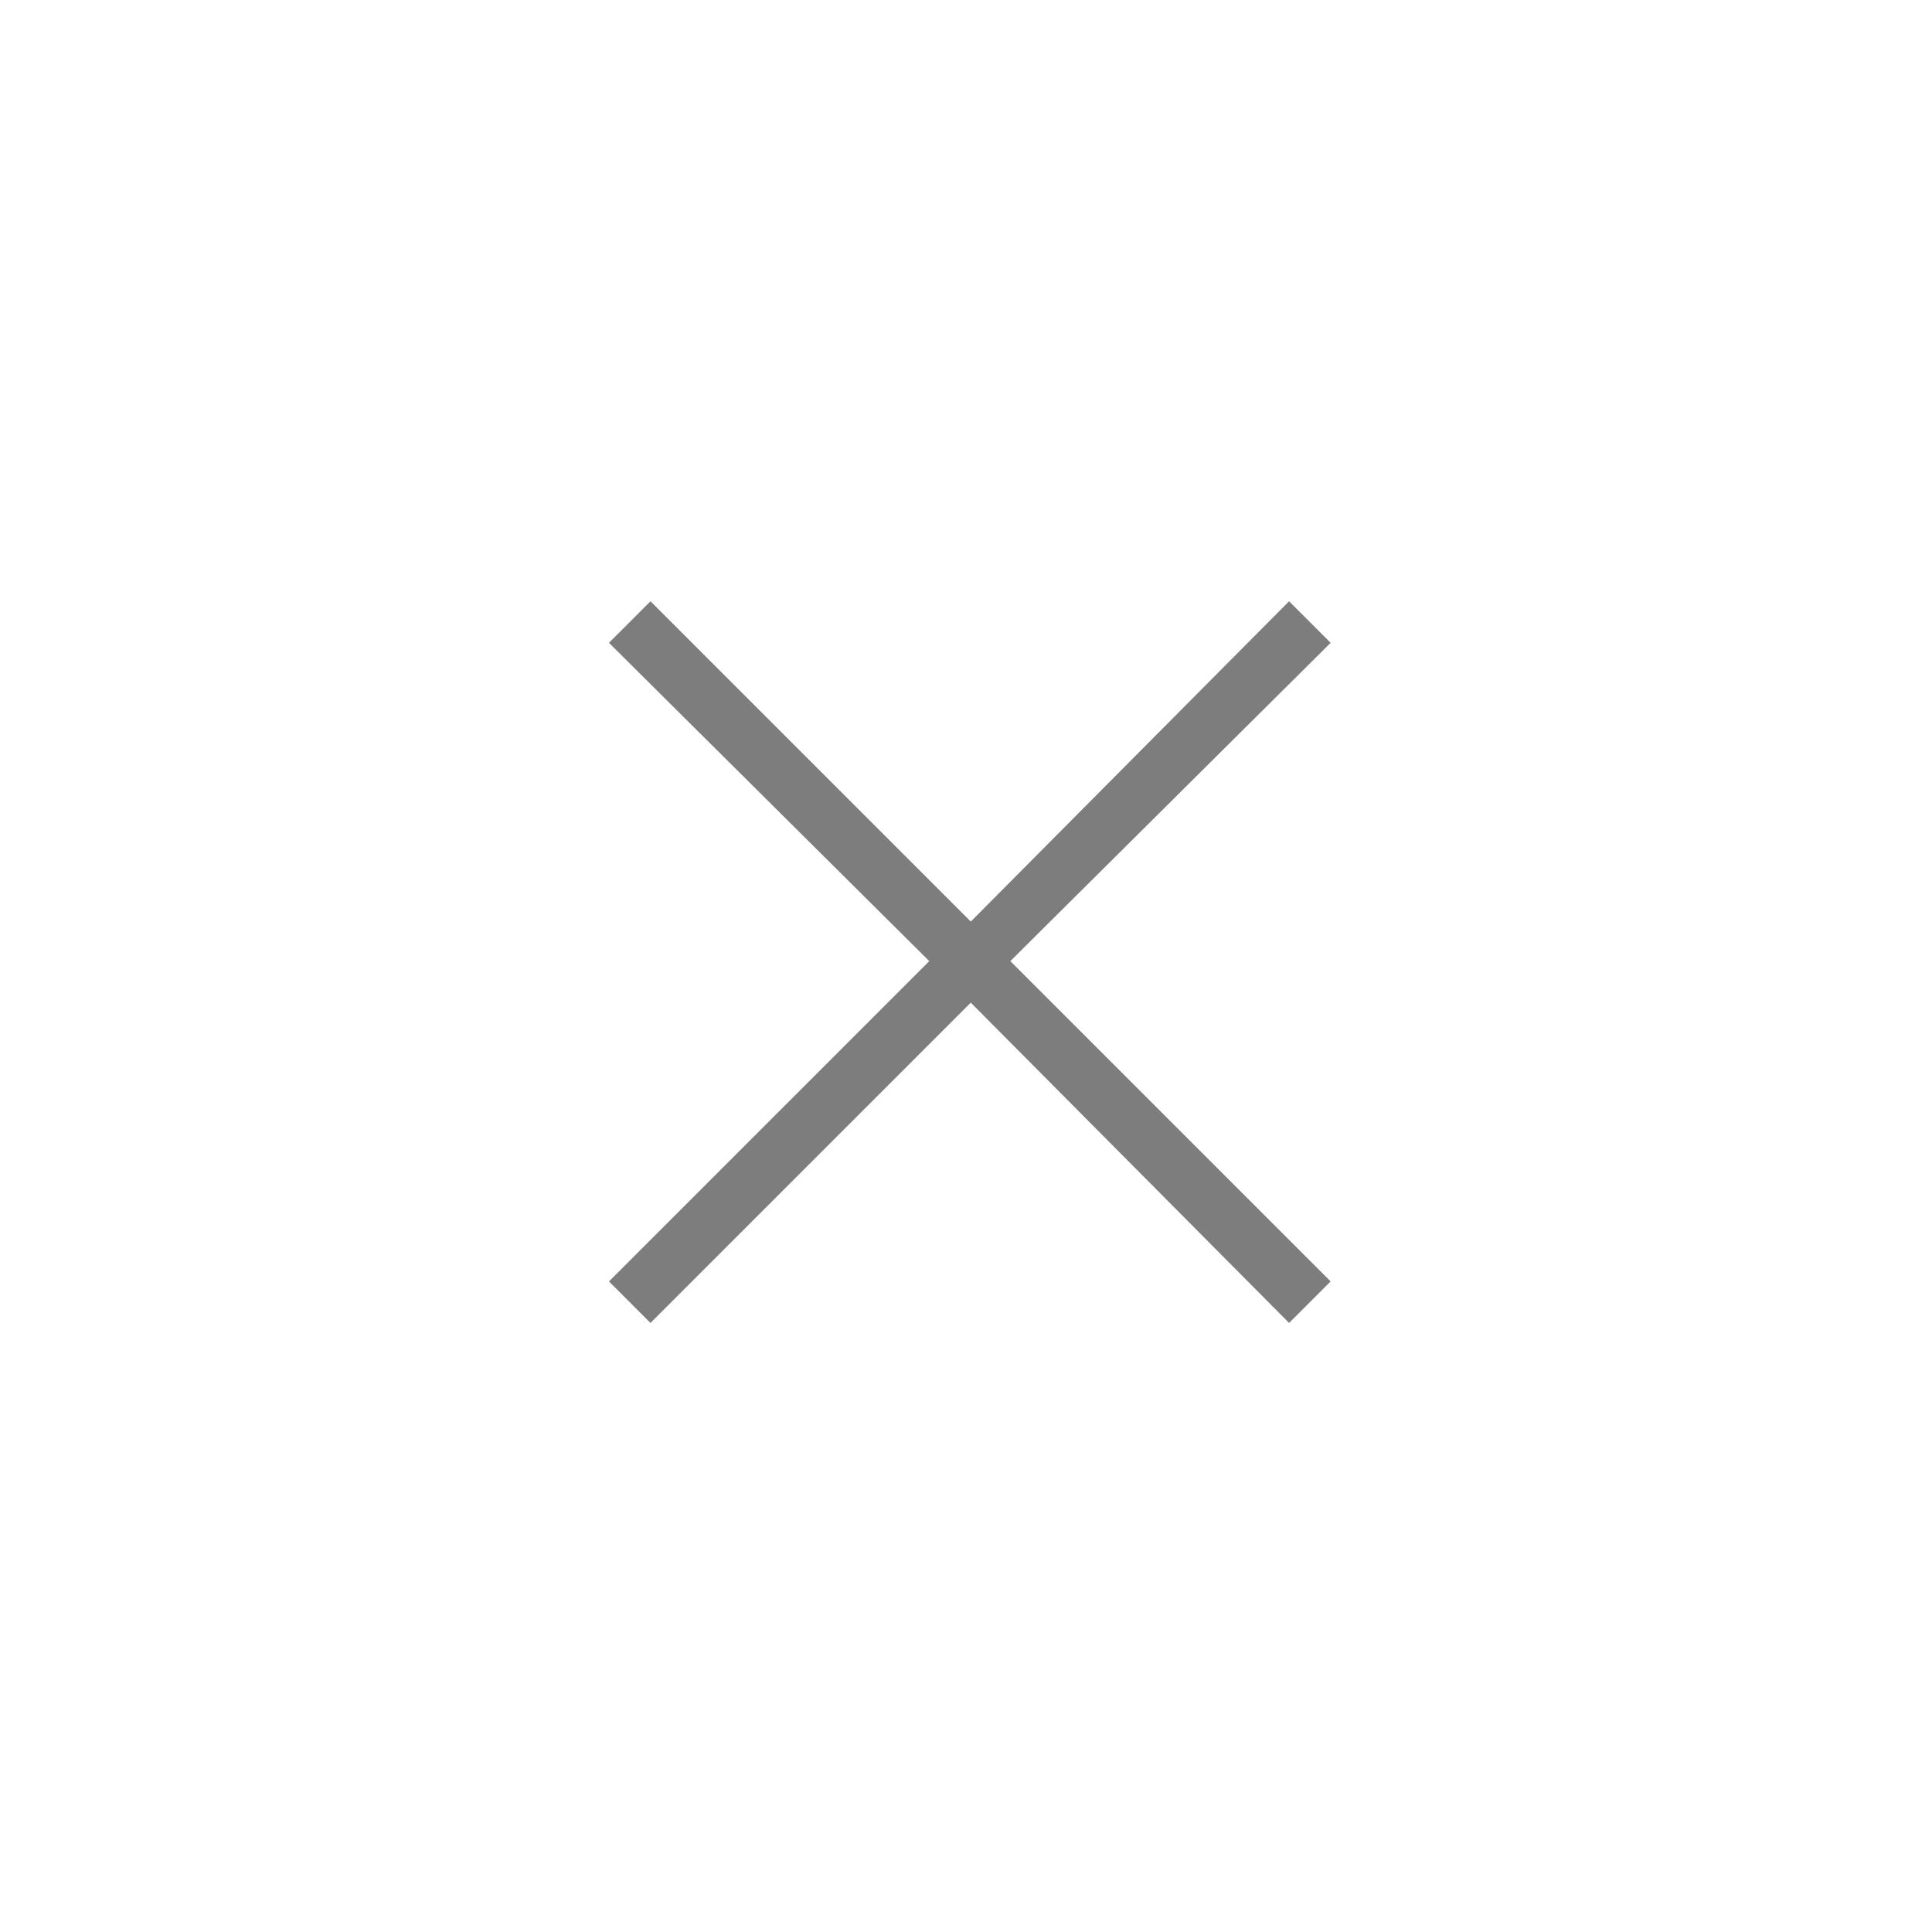 <?xml version="1.0" encoding="UTF-8"?> <svg xmlns="http://www.w3.org/2000/svg" width="57" height="57" viewBox="0 0 57 57" fill="none"><mask id="mask0_193_256" style="mask-type:alpha" maskUnits="userSpaceOnUse" x="0" y="0" width="57" height="57"><rect x="0.641" y="0.356" width="56" height="56" fill="#D9D9D9"></rect></mask><g mask="url(#mask0_193_256)"><path d="M19.191 39.031L17.966 37.806L27.416 28.356L17.966 18.965L19.191 17.739L28.641 27.189L38.032 17.739L39.258 18.965L29.808 28.356L39.258 37.806L38.032 39.031L28.641 29.581L19.191 39.031Z" fill="#7D7D7D"></path></g></svg> 